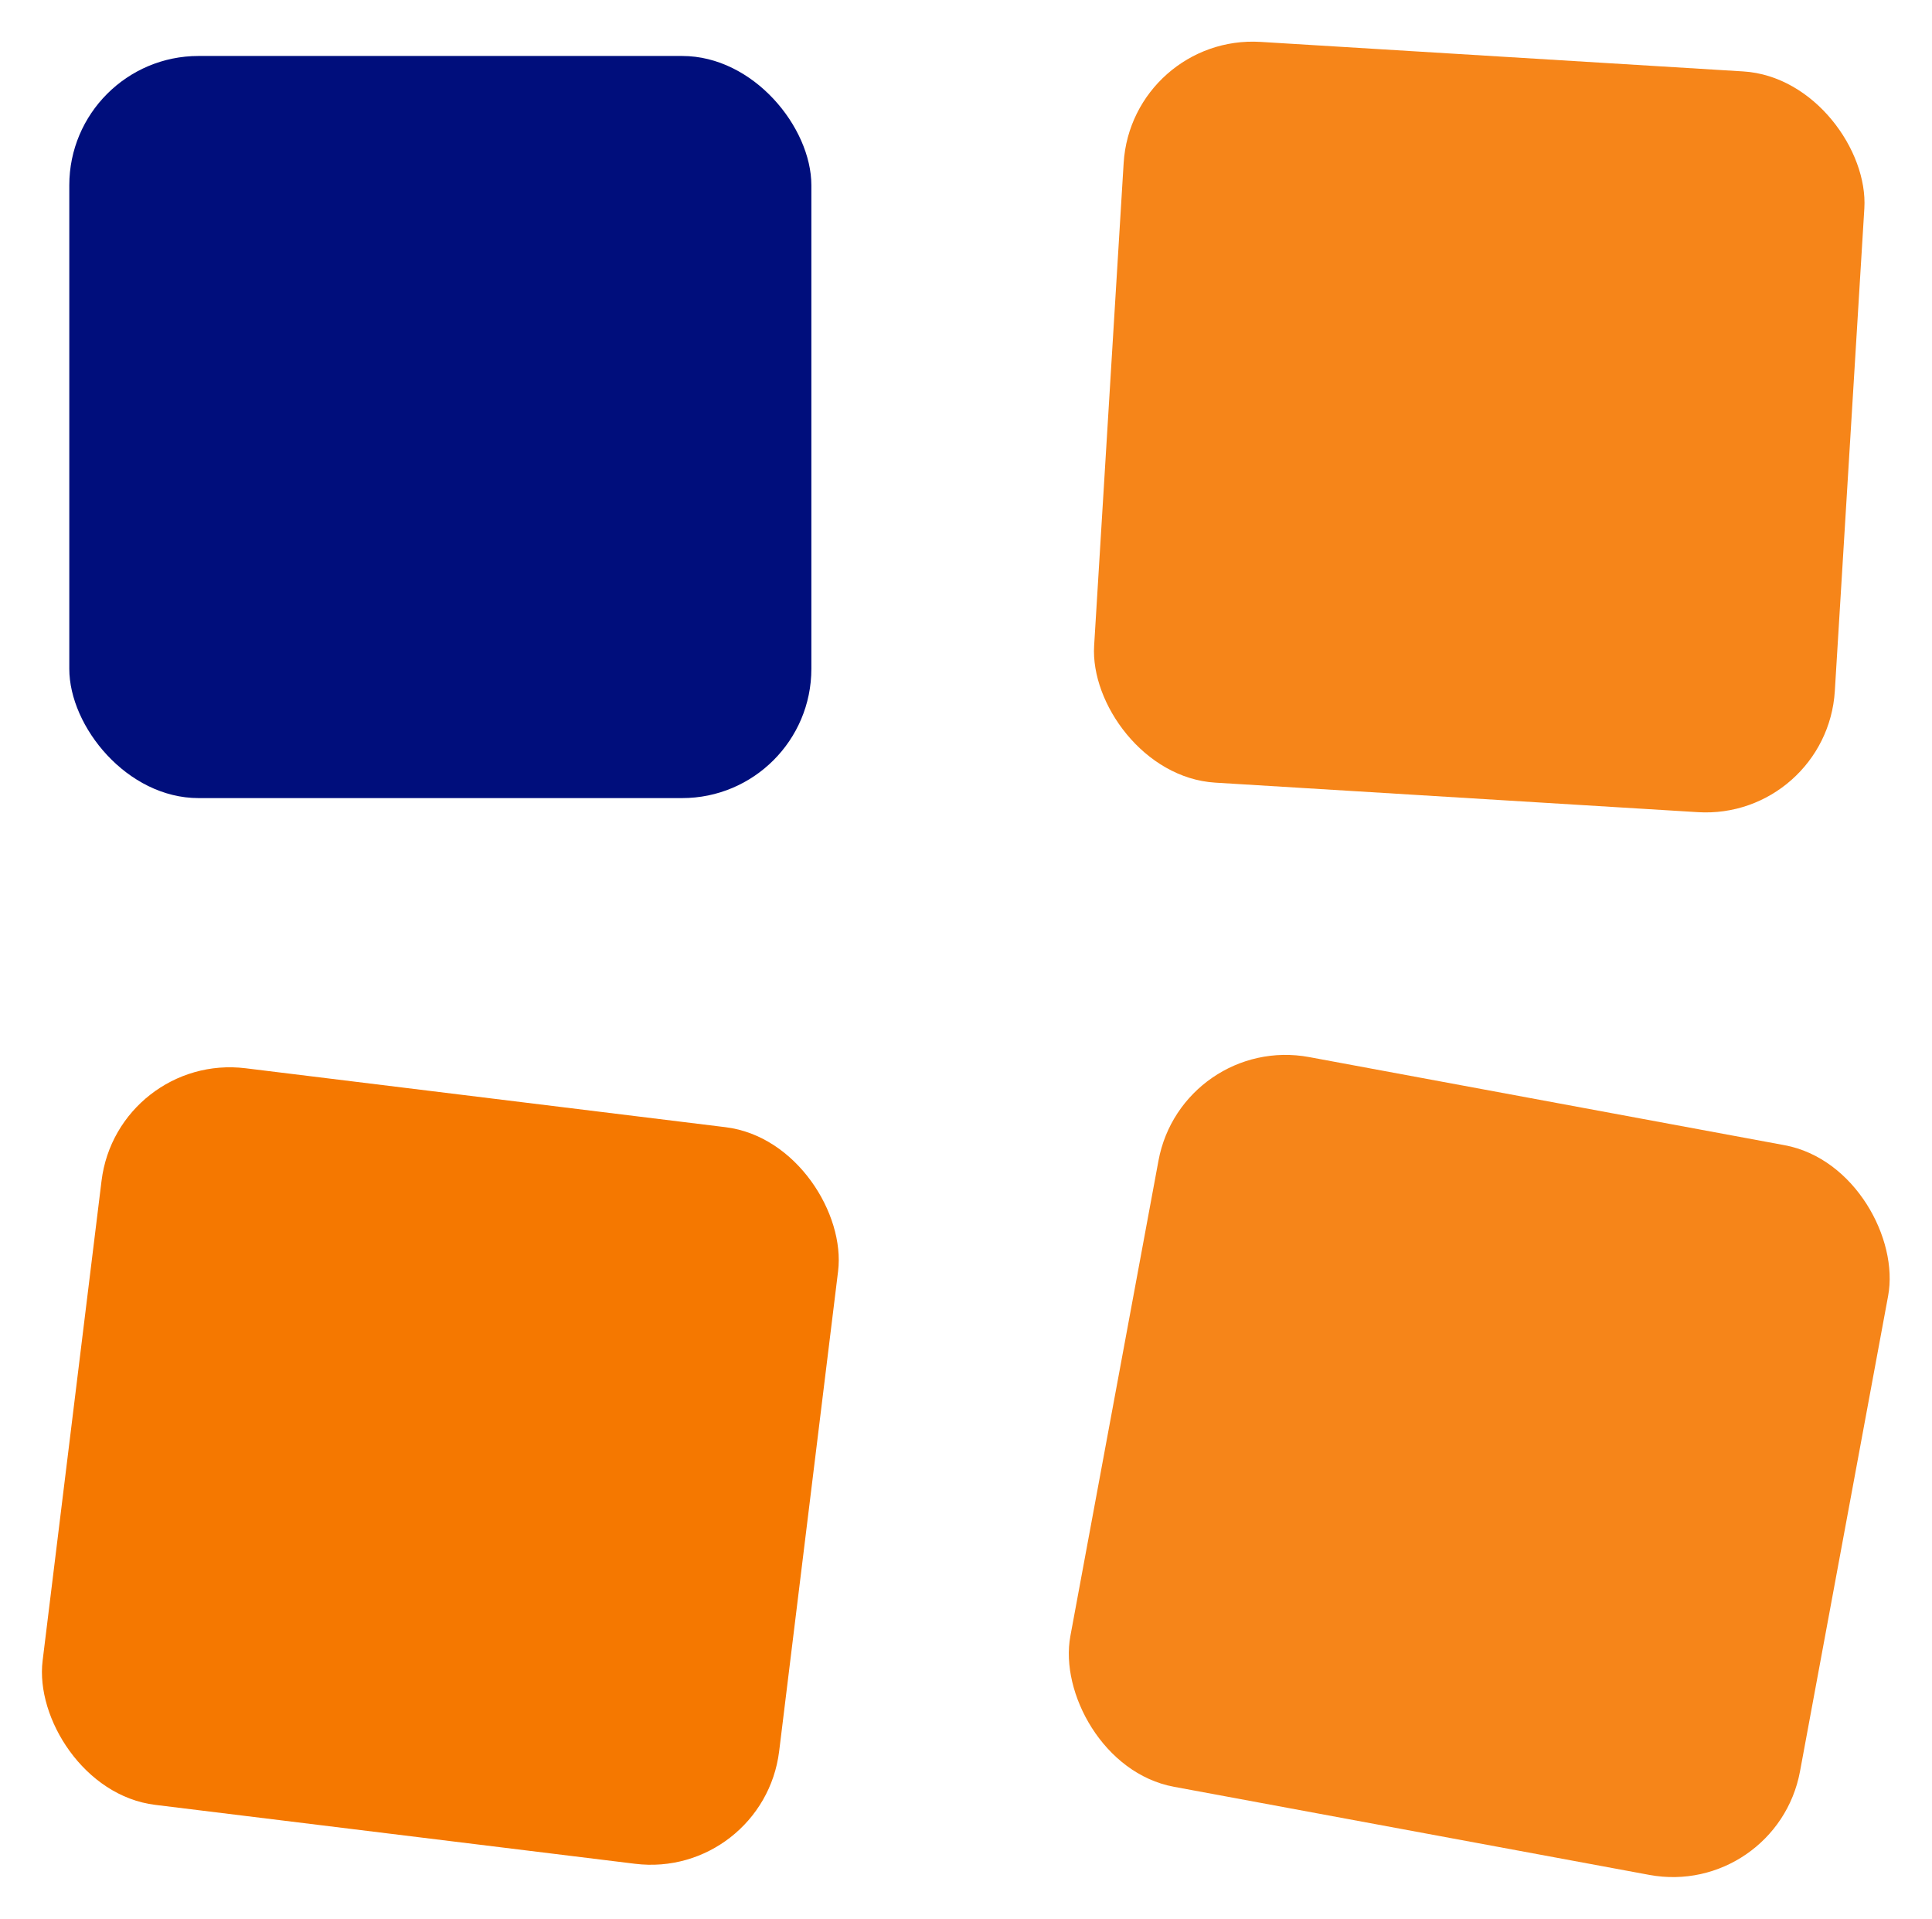 <?xml version="1.0" encoding="UTF-8" standalone="no"?>
<!-- Created with Inkscape (http://www.inkscape.org/) -->

<svg
   xmlns:dc="http://purl.org/dc/elements/1.1/"
   xmlns:cc="http://creativecommons.org/ns#"
   xmlns:rdf="http://www.w3.org/1999/02/22-rdf-syntax-ns#"
   xmlns:svg="http://www.w3.org/2000/svg"
   xmlns="http://www.w3.org/2000/svg"
   xmlns:sodipodi="http://sodipodi.sourceforge.net/DTD/sodipodi-0.dtd"
   xmlns:inkscape="http://www.inkscape.org/namespaces/inkscape"
   width="46.397mm"
   height="46.076mm"
   viewBox="0 0 46.397 46.076"
   version="1.1"
   id="svg2387"
   inkscape:version="0.92.4 (5da689c313, 2019-01-14)"
   sodipodi:docname="seeddms-favicon-final.svg"
   inkscape:export-filename="/tmp/favicon.png"
   inkscape:export-xdpi="17.640476"
   inkscape:export-ydpi="17.640476">
  <defs
     id="defs2381" />
  <sodipodi:namedview
     id="base"
     pagecolor="#ffffff"
     bordercolor="#666666"
     borderopacity="1.0"
     inkscape:pageopacity="0.0"
     inkscape:pageshadow="2"
     inkscape:zoom="1.1251953"
     inkscape:cx="-19.788292"
     inkscape:cy="24.95827"
     inkscape:document-units="mm"
     inkscape:current-layer="layer1"
     showgrid="false"
     fit-margin-top="1"
     fit-margin-left="1"
     fit-margin-right="1"
     fit-margin-bottom="1"
     inkscape:window-width="1920"
     inkscape:window-height="1023"
     inkscape:window-x="0"
     inkscape:window-y="33"
     inkscape:window-maximized="1" />
  <g
     inkscape:label="Ebene 1"
     inkscape:groupmode="layer"
     id="layer1"
     transform="translate(-48.521,-109.361)">
    <rect
       style="color:#000000;clip-rule:nonzero;display:inline;overflow:visible;visibility:visible;opacity:1;isolation:auto;mix-blend-mode:normal;color-interpolation:sRGB;color-interpolation-filters:linearRGB;solid-color:#000000;solid-opacity:1;fill:#000e7c;fill-opacity:1;fill-rule:nonzero;stroke:#000000;stroke-width:0;stroke-linecap:butt;stroke-linejoin:bevel;stroke-miterlimit:4;stroke-dasharray:none;stroke-dashoffset:0;stroke-opacity:1;color-rendering:auto;image-rendering:auto;shape-rendering:auto;text-rendering:auto;enable-background:accumulate"
       id="rect1143-3-6-4"
       width="17.821"
       height="17.821"
       x="50.185"
       y="110.705"
       inkscape:tile-cx="-545.75183"
       inkscape:tile-cy="425.55311"
       inkscape:tile-w="17.821023"
       inkscape:tile-h="17.821023"
       inkscape:tile-x0="-554.66234"
       inkscape:tile-y0="416.6426"
       ry="3.105" />
    <rect
       ry="3.105"
       inkscape:tile-y0="416.6426"
       inkscape:tile-x0="-554.66234"
       y="127.375"
       x="67.363"
       height="17.821"
       width="17.821"
       id="use2251"
       style="color:#000000;clip-rule:nonzero;display:inline;overflow:visible;visibility:visible;opacity:1;isolation:auto;mix-blend-mode:normal;color-interpolation:sRGB;color-interpolation-filters:linearRGB;solid-color:#000000;solid-opacity:1;fill:#f57800;fill-opacity:1;fill-rule:nonzero;stroke:#000000;stroke-width:0;stroke-linecap:butt;stroke-linejoin:bevel;stroke-miterlimit:4;stroke-dasharray:none;stroke-dashoffset:0;stroke-opacity:1;color-rendering:auto;image-rendering:auto;shape-rendering:auto;text-rendering:auto;enable-background:accumulate"
       transform="rotate(7)" />
    <rect
       ry="3.105"
       inkscape:tile-y0="416.6426"
       inkscape:tile-x0="-554.66234"
       y="105.351"
       x="82.28"
       height="17.821"
       width="17.821"
       id="use2255"
       style="color:#000000;clip-rule:nonzero;display:inline;overflow:visible;visibility:visible;opacity:0.9;isolation:auto;mix-blend-mode:normal;color-interpolation:sRGB;color-interpolation-filters:linearRGB;solid-color:#000000;solid-opacity:1;fill:#f57800;fill-opacity:1;fill-rule:nonzero;stroke:#000000;stroke-width:0;stroke-linecap:butt;stroke-linejoin:bevel;stroke-miterlimit:4;stroke-dasharray:none;stroke-dashoffset:0;stroke-opacity:1;color-rendering:auto;image-rendering:auto;shape-rendering:auto;text-rendering:auto;enable-background:accumulate"
       transform="rotate(3.5)" />
    <rect
       ry="3.105"
       inkscape:tile-y0="416.6426"
       inkscape:tile-x0="-554.66234"
       y="117.917"
       x="100.072"
       height="17.821"
       width="17.821"
       id="use2257"
       style="color:#000000;clip-rule:nonzero;display:inline;overflow:visible;visibility:visible;opacity:0.9;isolation:auto;mix-blend-mode:normal;color-interpolation:sRGB;color-interpolation-filters:linearRGB;solid-color:#000000;solid-opacity:1;fill:#f57800;fill-opacity:1;fill-rule:nonzero;stroke:#000000;stroke-width:0;stroke-linecap:butt;stroke-linejoin:bevel;stroke-miterlimit:4;stroke-dasharray:none;stroke-dashoffset:0;stroke-opacity:1;color-rendering:auto;image-rendering:auto;shape-rendering:auto;text-rendering:auto;enable-background:accumulate"
       transform="rotate(10.5)" />
  </g>
</svg>
